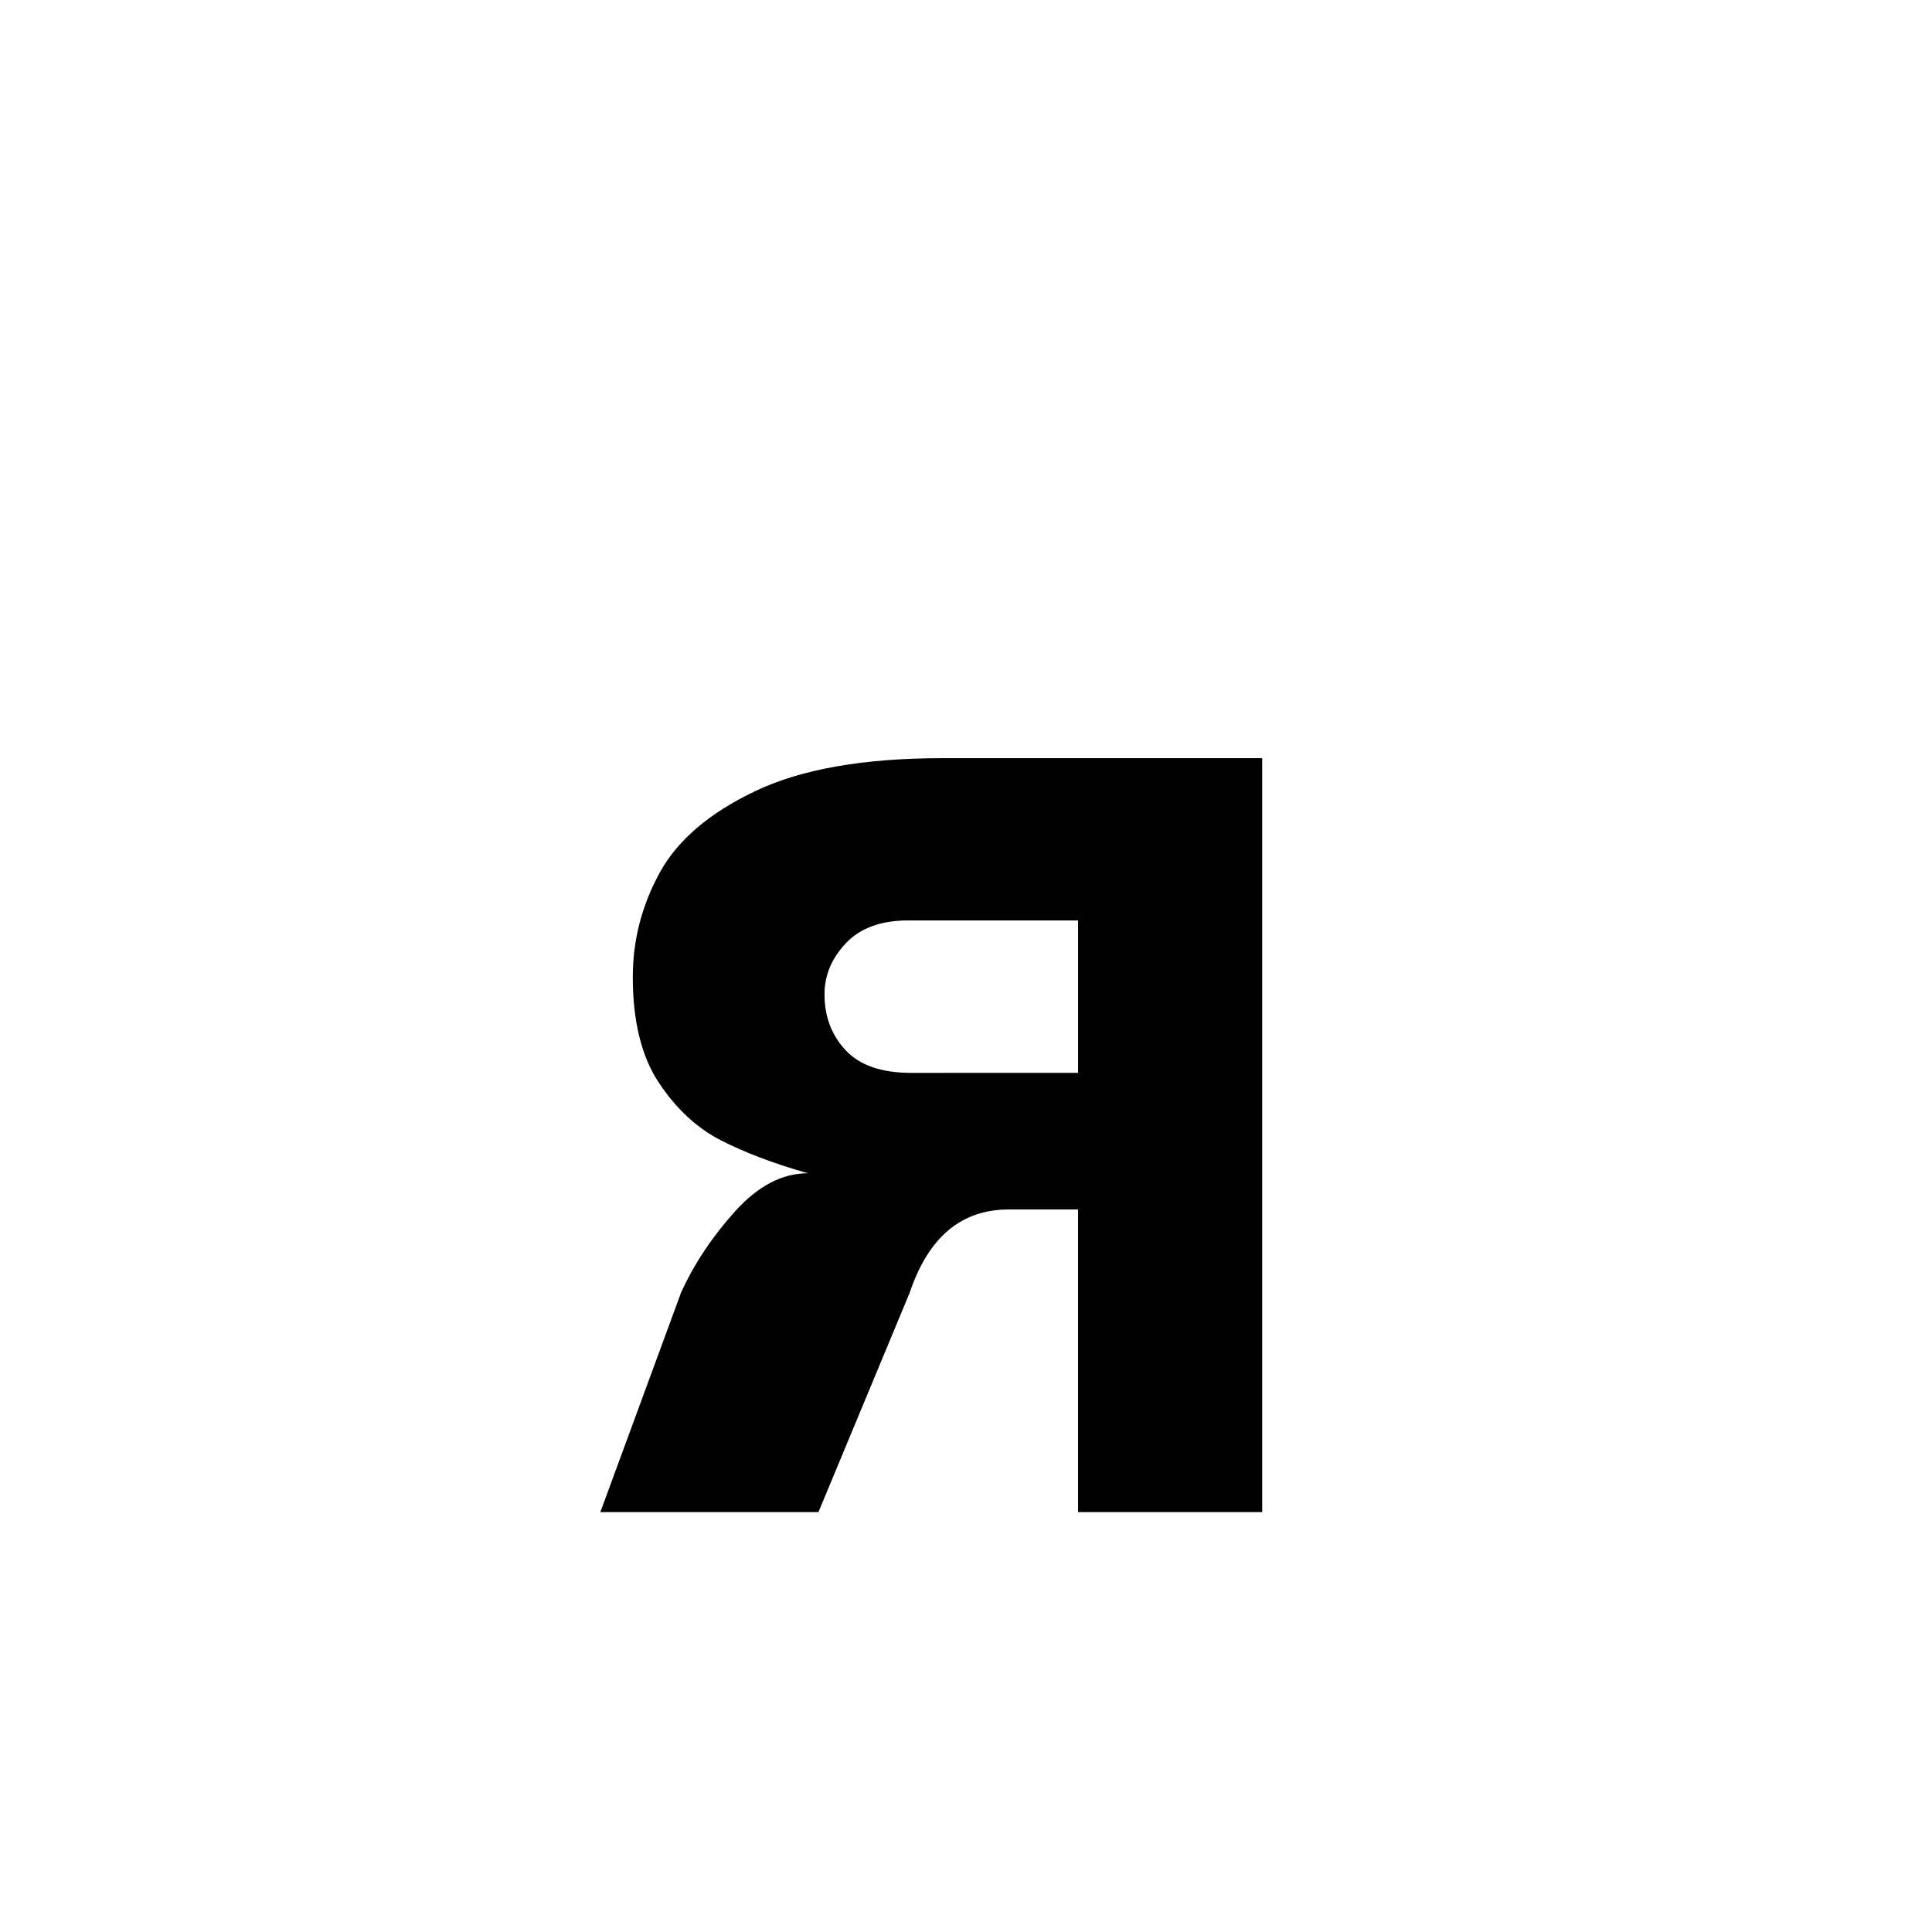 <?xml version="1.0" encoding="iso-8859-1"?>
<!-- Generator: Adobe Illustrator 19.0.0, SVG Export Plug-In . SVG Version: 6.00 Build 0)  -->
<svg version="1.1" id="Layer_1" xmlns="http://www.w3.org/2000/svg" xmlns:xlink="http://www.w3.org/1999/xlink" x="0px" y="0px"
	 viewBox="0 0 500 500" style="enable-background:new 0 0 500 500;" xml:space="preserve">
<g id="XMLID_1600_">
	<path id="XMLID_1122_" d="M176.269,334.495c3.385-7.422,8.038-14.42,13.965-20.996c5.924-6.573,12.207-9.863,18.848-9.863
		c-8.725-2.472-16.211-5.304-22.461-8.496c-6.25-3.189-11.621-8.17-16.113-14.941c-4.492-6.769-6.738-15.885-6.738-27.344
		c0-9.503,2.311-18.487,6.934-26.953c4.62-8.463,12.891-15.527,24.805-21.191s28.027-8.496,48.34-8.496h82.812v195.117h-47.656
		v-78.32h-17.969c-12.24,0-20.77,7.162-25.586,21.484l-23.633,56.836h-56.445L176.269,334.495z M279.004,277.66v-39.453h-43.945
		c-7.031,0-12.402,1.953-16.113,5.859s-5.566,8.334-5.566,13.281c0,5.731,1.822,10.547,5.469,14.453
		c3.644,3.906,9.308,5.859,16.992,5.859H279.004z"/>
</g>
</svg>
